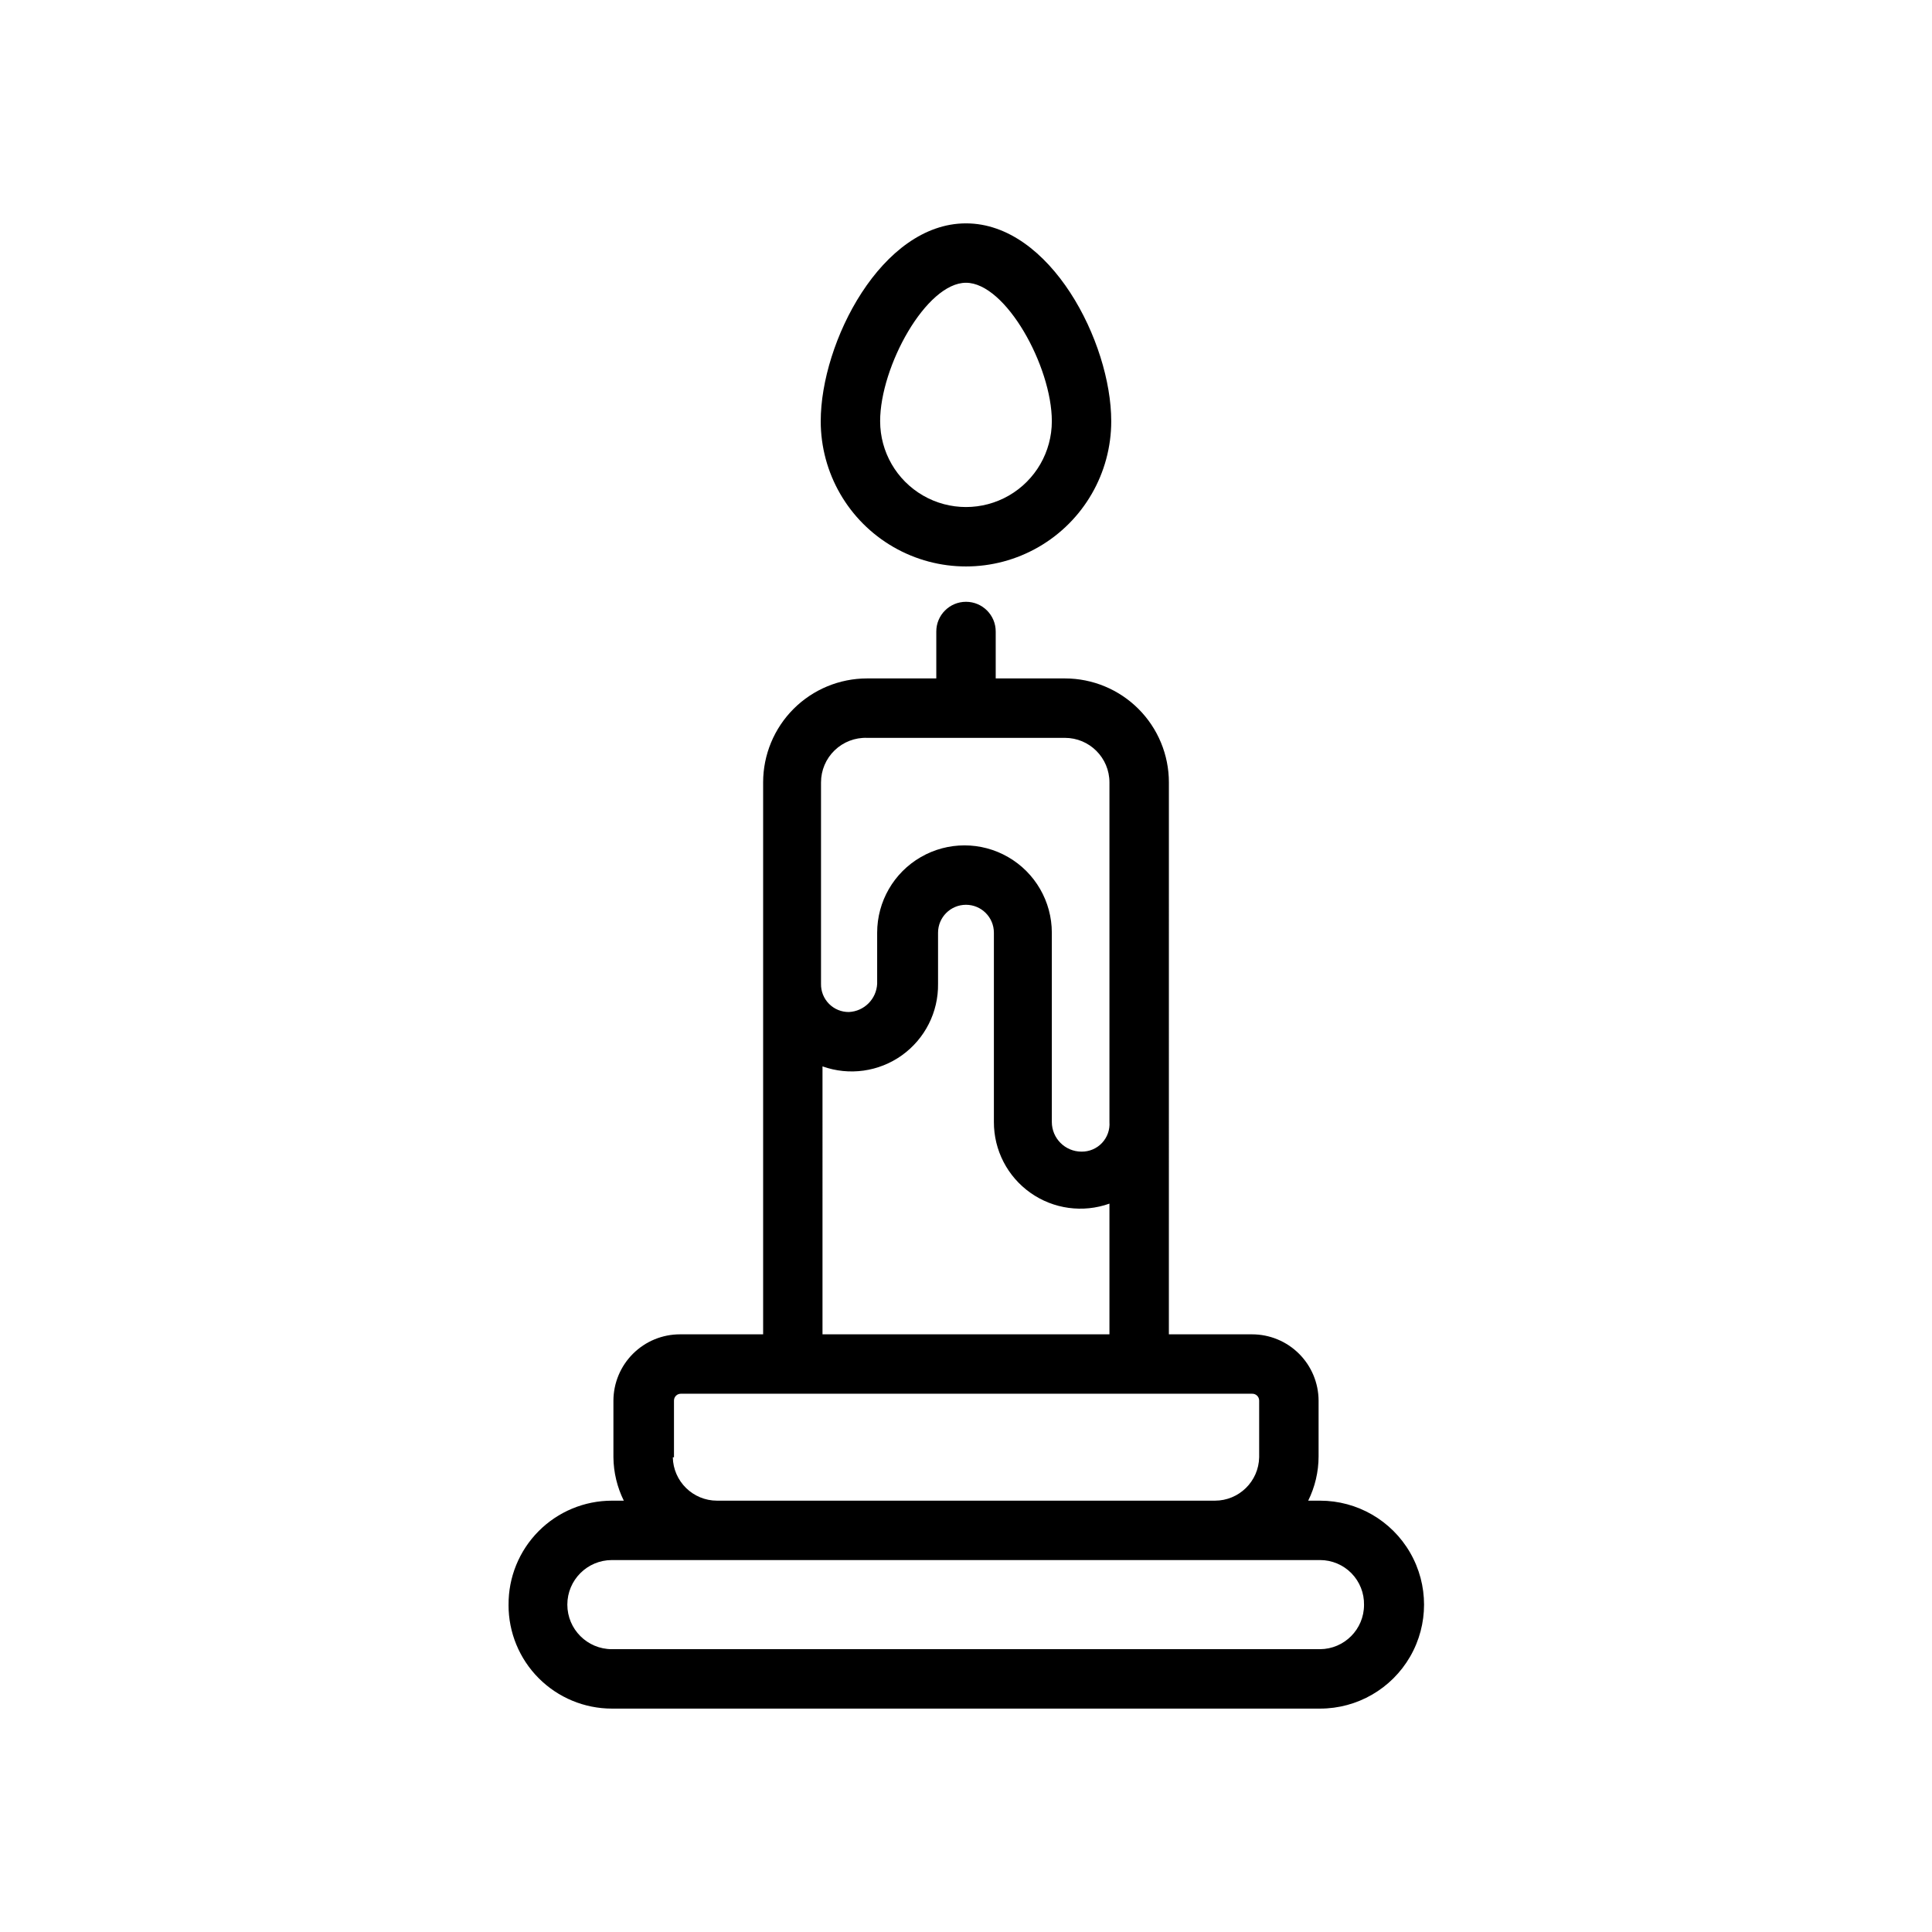 <?xml version="1.0" encoding="UTF-8"?>
<!-- Uploaded to: ICON Repo, www.iconrepo.com, Generator: ICON Repo Mixer Tools -->
<svg fill="#000000" width="800px" height="800px" version="1.1" viewBox="144 144 512 512" xmlns="http://www.w3.org/2000/svg">
 <g>
  <path d="m278.77 569.32c-0.02 7.281 2.856 14.27 7.996 19.422 5.141 5.156 12.121 8.055 19.398 8.055h187.67c9.844 0 18.941-5.254 23.863-13.777 4.922-8.523 4.922-19.027 0-27.551-4.922-8.527-14.02-13.777-23.863-13.777h-3.148c1.805-3.648 2.75-7.66 2.754-11.73v-14.797c-0.02-4.664-1.887-9.129-5.191-12.418-3.305-3.293-7.777-5.137-12.441-5.137h-22.043l0.004-146.27c0-7.305-2.902-14.312-8.07-19.48-5.168-5.168-12.176-8.07-19.484-8.07h-18.34v-12.438c0-4.348-3.523-7.871-7.871-7.871s-7.875 3.523-7.875 7.871v12.438h-18.34c-7.309 0-14.316 2.902-19.484 8.07-5.164 5.168-8.066 12.176-8.066 19.48v146.27h-22.043c-4.664 0-9.137 1.844-12.441 5.137-3.305 3.289-5.172 7.754-5.191 12.418v15.035c0.043 3.988 0.984 7.918 2.754 11.492h-3.148c-7.309 0-14.312 2.918-19.453 8.105-5.144 5.191-8.004 12.219-7.941 19.523zm226.71 0c0 6.449-5.203 11.688-11.652 11.73h-187.67c-6.519 0-11.809-5.285-11.809-11.809 0-6.519 5.289-11.809 11.809-11.809h187.67c3.133 0 6.133 1.262 8.324 3.496 2.191 2.238 3.391 5.262 3.328 8.391zm-131.7-229.78h52.426c6.523 0 11.809 5.285 11.809 11.805v89.98c0.156 2.047-0.559 4.066-1.965 5.562-1.406 1.5-3.379 2.336-5.434 2.309-4.348 0-7.871-3.523-7.871-7.871v-50.145c0-8.27-4.414-15.91-11.574-20.043-7.16-4.137-15.98-4.137-23.145 0-7.16 4.133-11.57 11.773-11.57 20.043v13.539c-0.199 4.043-3.434 7.281-7.477 7.477-1.984 0.023-3.891-0.762-5.285-2.172-1.395-1.406-2.16-3.324-2.117-5.305v-53.375c0-3.199 1.297-6.266 3.598-8.488 2.301-2.227 5.406-3.426 8.605-3.316zm-11.809 87.066v-0.004c7.07 2.531 14.93 1.434 21.035-2.93 6.109-4.367 9.691-11.449 9.586-18.953v-13.539c0-4.09 3.312-7.402 7.402-7.402 4.086 0 7.398 3.312 7.398 7.402v50.145c-0.027 7.465 3.586 14.473 9.684 18.781 6.098 4.312 13.91 5.379 20.938 2.867v34.637h-76.043zm-39.359 103.6v-15.039c0-0.496 0.199-0.969 0.559-1.312 0.355-0.34 0.836-0.52 1.328-0.5h151.3c0.496-0.02 0.977 0.16 1.332 0.5 0.359 0.344 0.559 0.816 0.559 1.312v15.035c-0.129 6.383-5.344 11.492-11.73 11.492h-131.93c-6.387 0-11.602-5.109-11.73-11.492z"/>
  <path d="m438.49 255.62c0-20.938-16.137-52.426-38.492-52.426s-38.496 31.488-38.496 52.426c0 13.754 7.336 26.461 19.246 33.336 11.91 6.879 26.586 6.879 38.496 0 11.91-6.875 19.246-19.582 19.246-33.336zm-61.246 0c0.004-14.484 12.203-36.684 22.754-36.684 10.547 0 22.75 22.199 22.75 36.684 0 8.129-4.336 15.641-11.375 19.703s-15.711 4.062-22.75 0-11.375-11.574-11.375-19.703z"/>
 </g>
</svg>